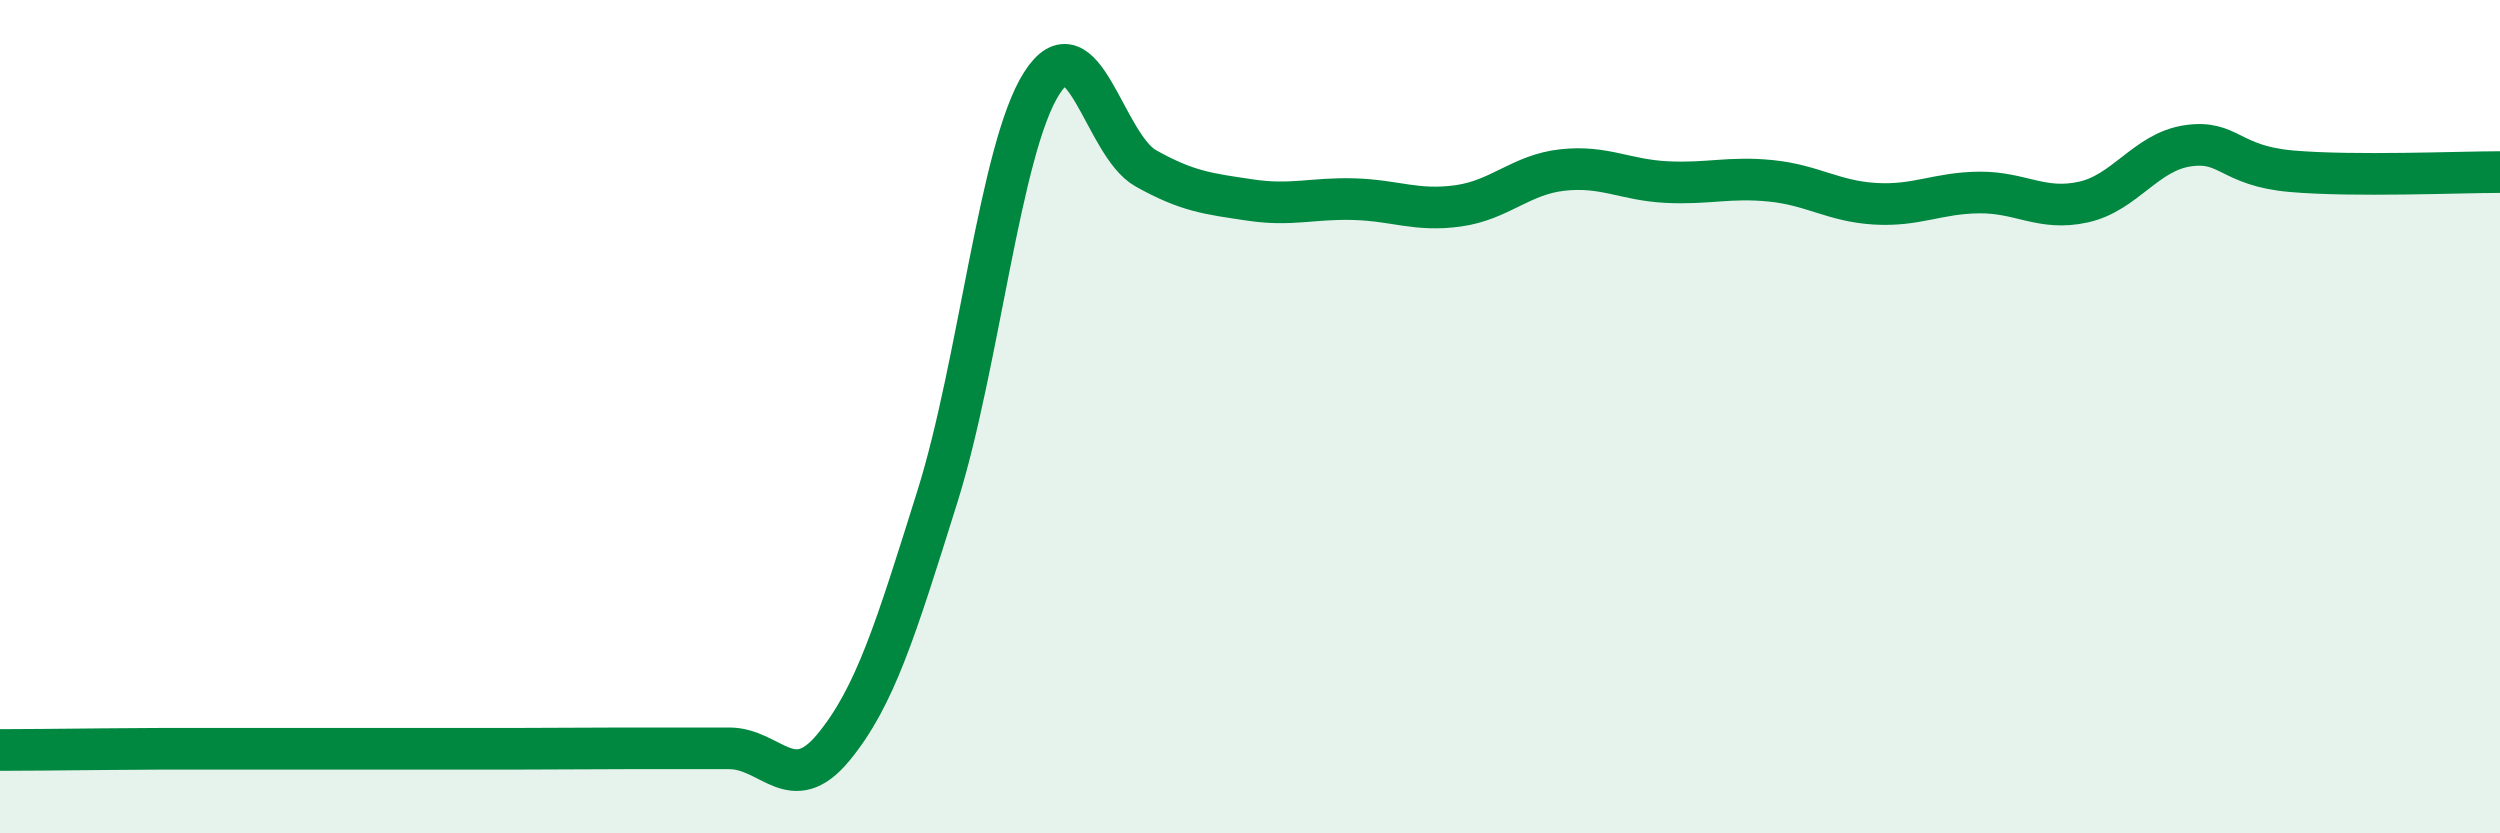 
    <svg width="60" height="20" viewBox="0 0 60 20" xmlns="http://www.w3.org/2000/svg">
      <path
        d="M 0,18 C 0.5,18 1.5,17.99 2.5,17.98 C 3.5,17.97 4,17.97 5,17.97 C 6,17.97 6.5,17.97 7.5,17.97 C 8.5,17.97 9,17.97 10,17.97 C 11,17.97 11.5,17.97 12.5,17.97 C 13.5,17.97 14,17.96 15,17.96 C 16,17.96 16.5,17.96 17.5,17.96 C 18.5,17.96 19,19.15 20,17.94 C 21,16.73 21.5,15.1 22.5,11.91 C 23.5,8.72 24,3.57 25,2 C 26,0.43 26.5,3.48 27.5,4.04 C 28.5,4.6 29,4.65 30,4.8 C 31,4.95 31.5,4.75 32.5,4.78 C 33.5,4.81 34,5.08 35,4.94 C 36,4.8 36.5,4.19 37.5,4.08 C 38.5,3.97 39,4.32 40,4.37 C 41,4.42 41.5,4.24 42.5,4.34 C 43.5,4.44 44,4.83 45,4.89 C 46,4.95 46.5,4.63 47.5,4.62 C 48.5,4.61 49,5.07 50,4.85 C 51,4.63 51.5,3.65 52.5,3.5 C 53.5,3.35 53.5,3.98 55,4.11 C 56.5,4.24 59,4.13 60,4.13L60 20L0 20Z"
        fill="#008740"
        opacity="0.1"
        stroke-linecap="round"
        stroke-linejoin="round"
      />
      <path
        d="M 0,18 C 0.5,18 1.5,17.99 2.5,17.98 C 3.5,17.97 4,17.97 5,17.97 C 6,17.97 6.5,17.97 7.5,17.97 C 8.5,17.97 9,17.97 10,17.97 C 11,17.97 11.5,17.97 12.5,17.97 C 13.5,17.97 14,17.96 15,17.96 C 16,17.96 16.5,17.96 17.5,17.96 C 18.5,17.96 19,19.15 20,17.94 C 21,16.73 21.5,15.1 22.5,11.91 C 23.5,8.72 24,3.57 25,2 C 26,0.43 26.5,3.48 27.5,4.04 C 28.5,4.6 29,4.65 30,4.8 C 31,4.95 31.5,4.75 32.5,4.78 C 33.5,4.81 34,5.08 35,4.94 C 36,4.8 36.5,4.19 37.5,4.08 C 38.5,3.97 39,4.32 40,4.37 C 41,4.42 41.5,4.24 42.5,4.34 C 43.5,4.44 44,4.83 45,4.89 C 46,4.95 46.5,4.63 47.5,4.62 C 48.5,4.61 49,5.07 50,4.85 C 51,4.63 51.5,3.65 52.5,3.5 C 53.5,3.35 53.5,3.98 55,4.11 C 56.5,4.24 59,4.13 60,4.13"
        stroke="#008740"
        stroke-width="1"
        fill="none"
        stroke-linecap="round"
        stroke-linejoin="round"
      />
    </svg>
  